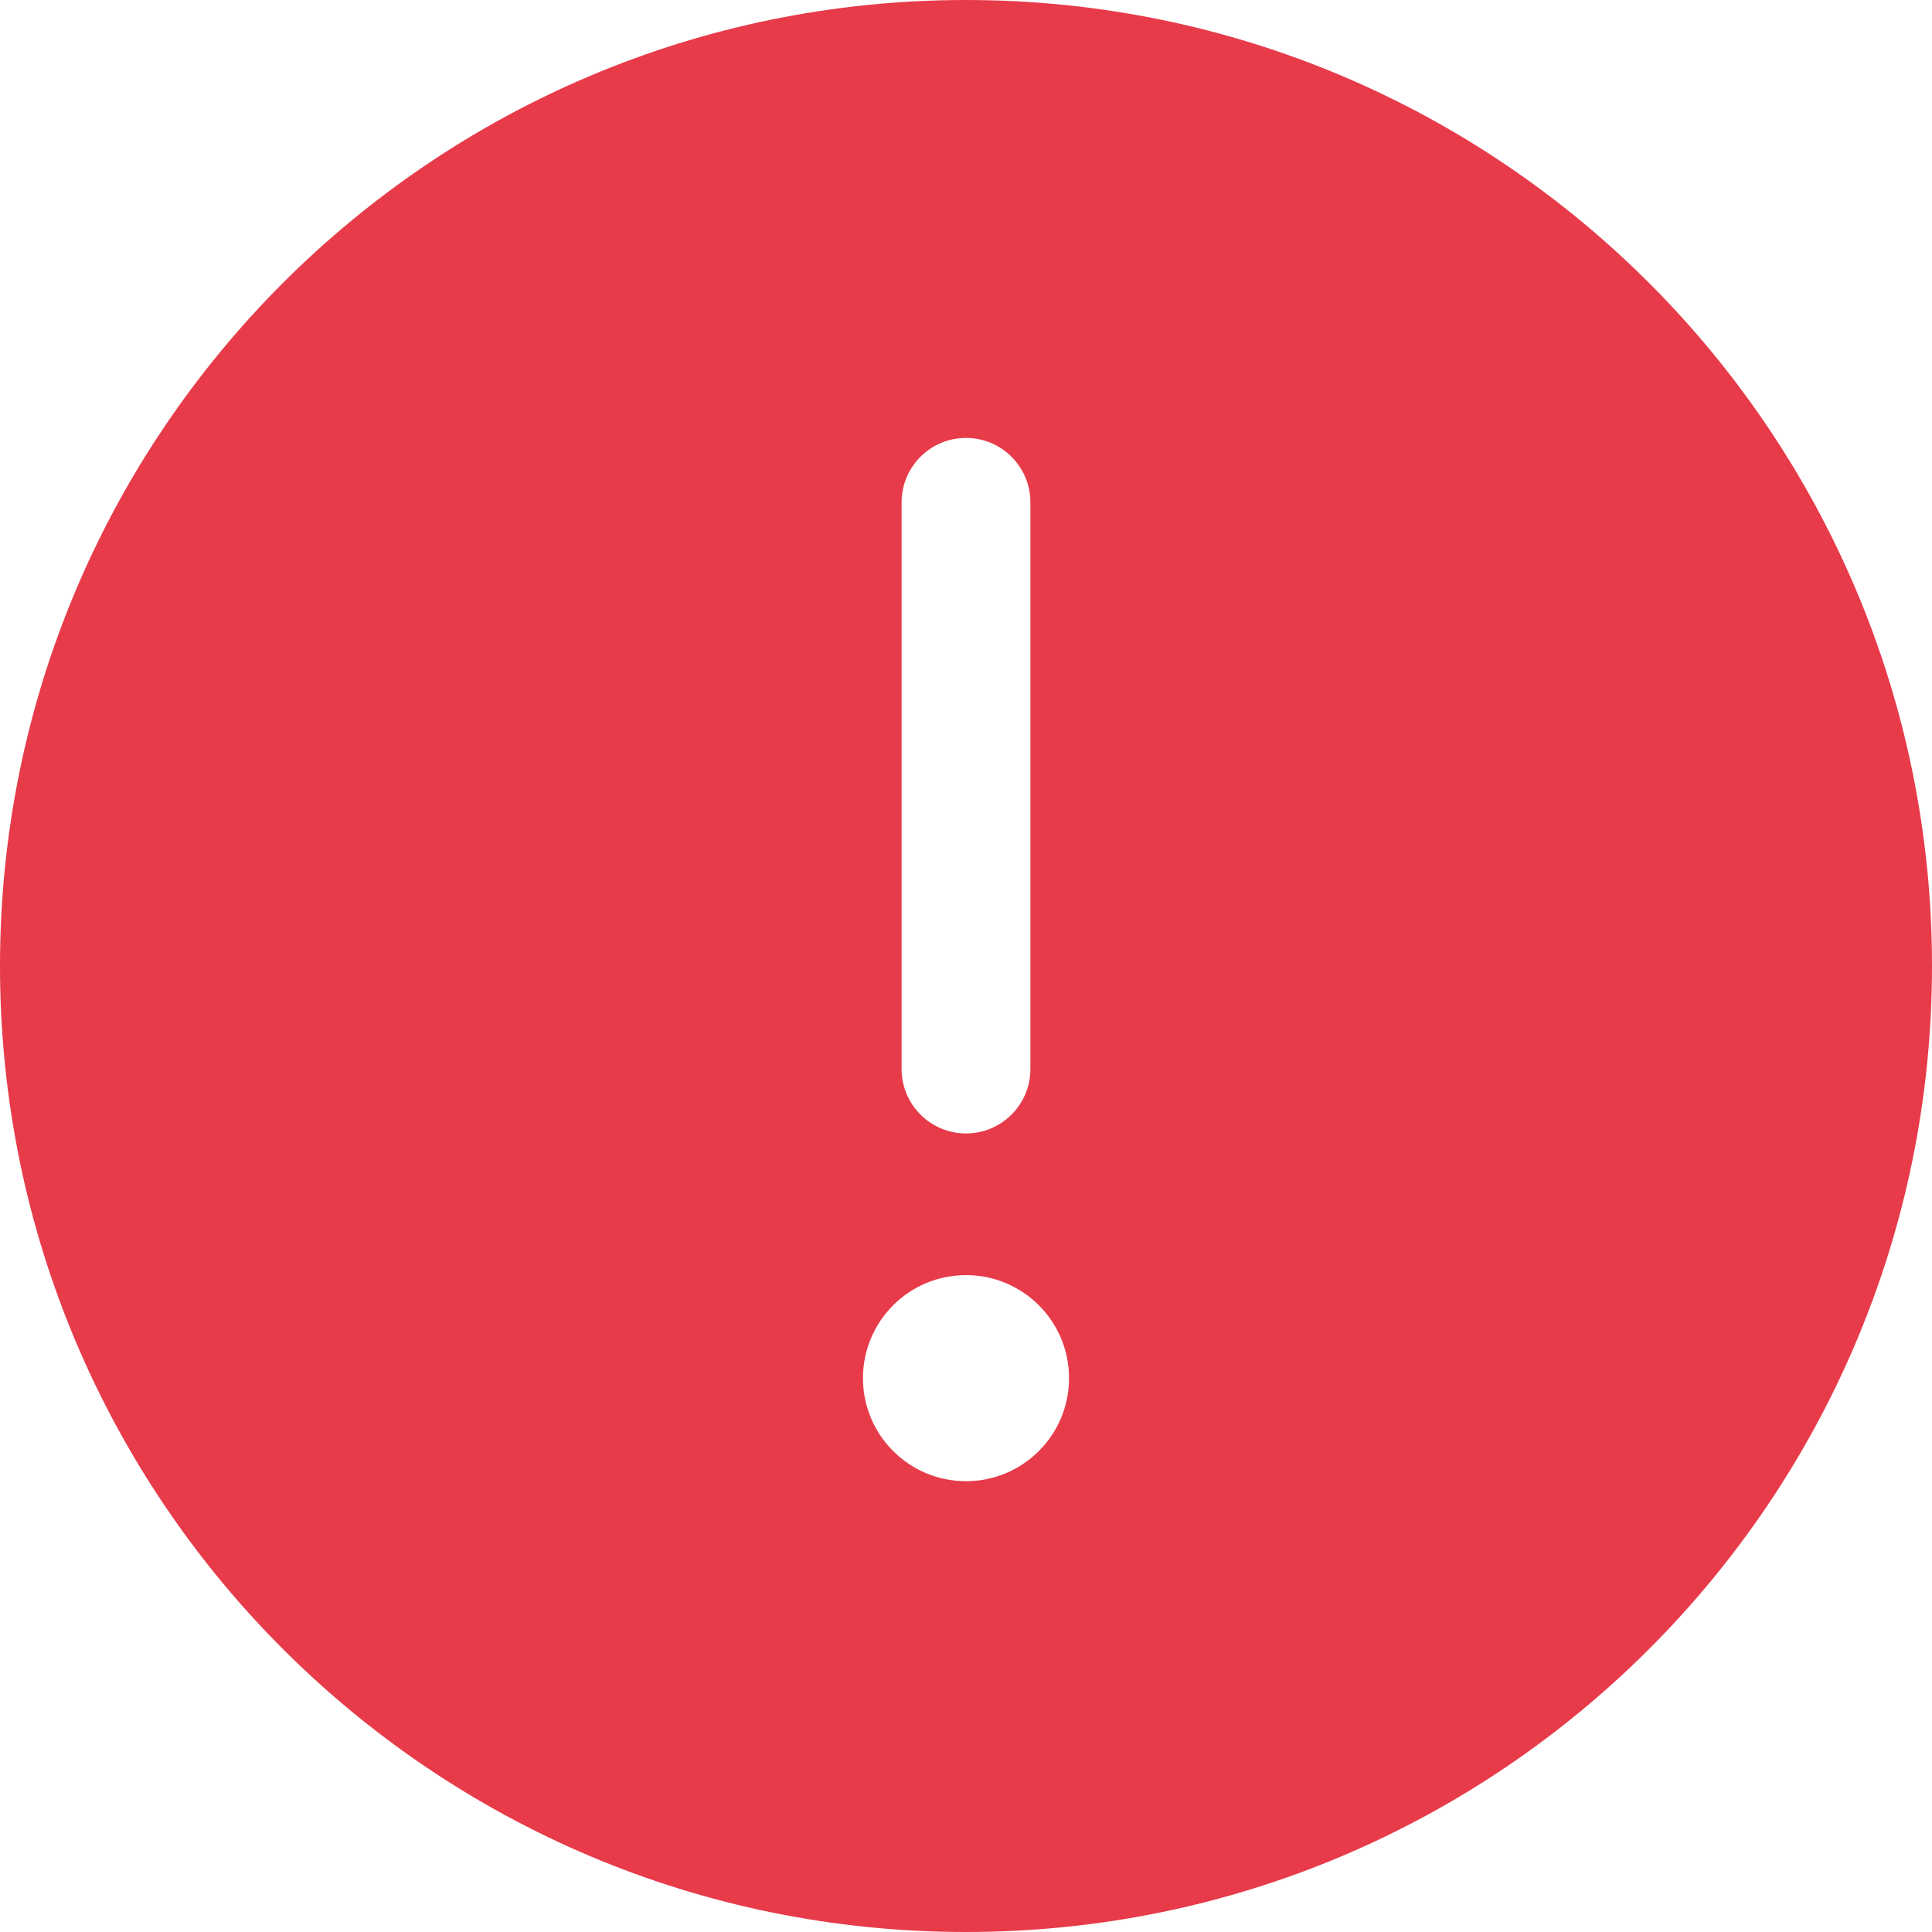 <?xml version="1.0" encoding="UTF-8"?> <svg xmlns="http://www.w3.org/2000/svg" width="120" height="120" viewBox="0 0 120 120" fill="none"> <path fill-rule="evenodd" clip-rule="evenodd" d="M60 120C93.137 120 120 93.137 120 60C120 26.863 93.137 0 60 0C26.863 0 0 26.863 0 60C0 93.137 26.863 120 60 120ZM66.4 85.6C66.4 89.135 63.535 92 60 92C56.465 92 53.6 89.135 53.6 85.6C53.6 82.065 56.465 79.2 60 79.2C63.535 79.2 66.4 82.065 66.4 85.6ZM60 27.2C62.209 27.2 64 28.991 64 31.2L64 66.4C64 68.609 62.209 70.4 60 70.4C57.791 70.4 56 68.609 56 66.4L56 31.2C56 28.991 57.791 27.2 60 27.2Z" fill="#E73B4A"></path> </svg> 